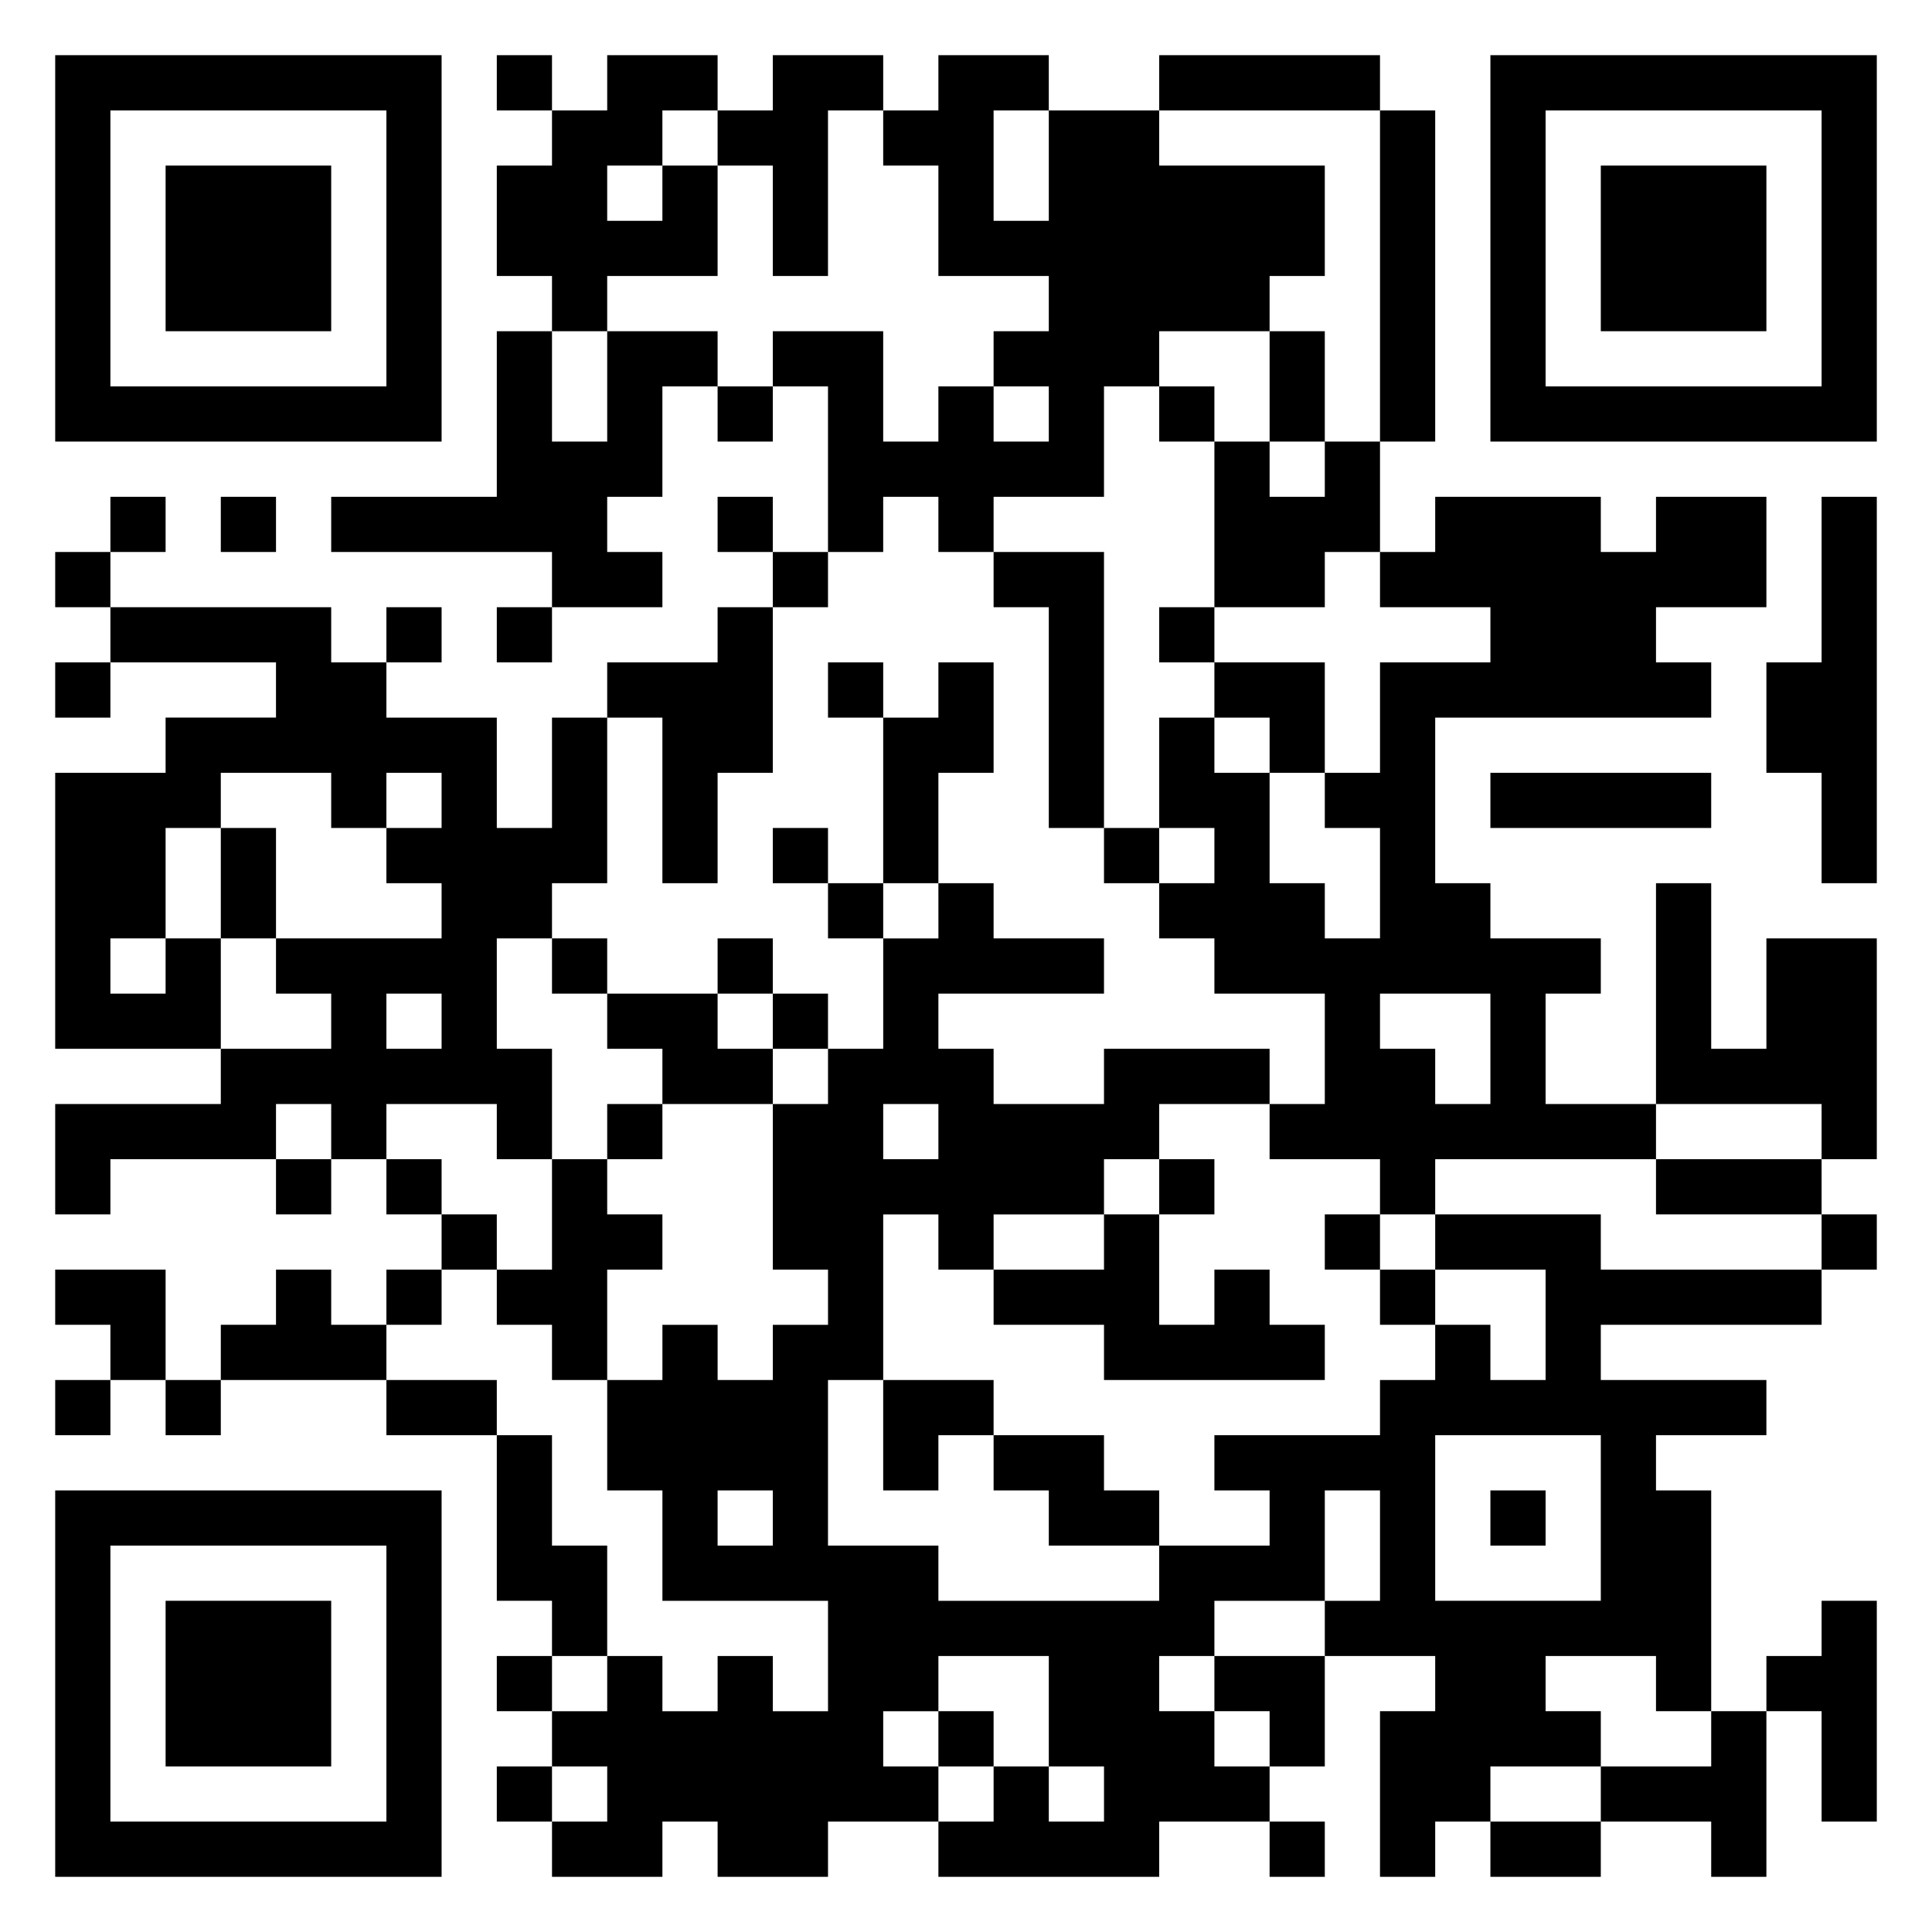 <?xml version="1.0" encoding="UTF-8"?> <svg xmlns="http://www.w3.org/2000/svg" viewBox="0 0 35 35"> <path d="M1 1h7v7h-7zM9 1h1v1h-1zM11 1h2v1h-1v1h-1v1h1v-1h1v2h-2v1h-1v-1h-1v-2h1v-1h1zM14 1h2v1h-1v3h-1v-2h-1v-1h1zM17 1h2v1h-1v2h1v-2h2v1h3v2h-1v1h-2v1h-1v2h-2v1h-1v-1h-1v1h-1v-3h-1v-1h2v2h1v-1h1v1h1v-1h-1v-1h1v-1h-2v-2h-1v-1h1zM21 1h4v1h-4zM27 1h7v7h-7zM2 2v5h5v-5zM25 2h1v6h-1zM28 2v5h5v-5zM3 3h3v3h-3zM29 3h3v3h-3zM9 6h1v2h1v-2h2v1h-1v2h-1v1h1v1h-2v-1h-4v-1h3zM23 6h1v2h-1zM13 7h1v1h-1zM21 7h1v1h-1zM22 8h1v1h1v-1h1v2h-1v1h-2zM2 9h1v1h-1zM4 9h1v1h-1zM13 9h1v1h-1zM26 9h3v1h1v-1h2v2h-2v1h1v1h-5v3h1v1h2v1h-1v2h2v1h-4v1h-1v-1h-2v-1h1v-2h-2v-1h-1v-1h1v-1h-1v-2h1v1h1v2h1v1h1v-2h-1v-1h1v-2h2v-1h-2v-1h1zM33 9h1v7h-1v-2h-1v-2h1zM1 10h1v1h-1zM14 10h1v1h-1zM18 10h2v5h-1v-4h-1zM2 11h4v1h1v1h2v2h1v-2h1v3h-1v1h-1v2h1v2h-1v-1h-2v1h-1v-1h-1v1h-3v1h-1v-2h3v-1h2v-1h-1v-1h3v-1h-1v-1h1v-1h-1v1h-1v-1h-2v1h-1v2h-1v1h1v-1h1v2h-3v-5h2v-1h2v-1h-3zM7 11h1v1h-1zM9 11h1v1h-1zM13 11h1v3h-1v2h-1v-3h-1v-1h2zM21 11h1v1h-1zM1 12h1v1h-1zM15 12h1v1h-1zM17 12h1v2h-1v2h-1v-3h1zM22 12h2v2h-1v-1h-1zM27 14h4v1h-4zM4 15h1v2h-1zM14 15h1v1h-1zM20 15h1v1h-1zM15 16h1v1h-1zM17 16h1v1h2v1h-3v1h1v1h2v-1h3v1h-2v1h-1v1h-2v1h-1v-1h-1v3h-1v3h2v1h4v-1h2v-1h-1v-1h3v-1h1v-1h1v1h1v-2h-2v-1h3v1h4v1h-4v1h3v1h-2v1h1v4h-1v-1h-2v1h1v1h-2v1h-1v1h-1v-3h1v-1h-2v-1h1v-2h-1v2h-2v1h-1v1h1v1h1v1h-2v1h-4v-1h1v-1h1v1h1v-1h-1v-2h-2v1h-1v1h1v1h-2v1h-2v-1h-1v1h-2v-1h1v-1h-1v-1h1v-1h1v1h1v-1h1v1h1v-2h-3v-2h-1v-2h1v-1h1v1h1v-1h1v-1h-1v-3h1v-1h1v-2h1zM30 16h1v3h1v-2h2v4h-1v-1h-3zM10 17h1v1h-1zM13 17h1v1h-1zM7 18v1h1v-1zM11 18h2v1h1v1h-2v-1h-1zM14 18h1v1h-1zM25 18v1h1v1h1v-2zM11 20h1v1h-1zM16 20v1h1v-1zM5 21h1v1h-1zM7 21h1v1h-1zM10 21h1v1h1v1h-1v2h-1v-1h-1v-1h1zM21 21h1v1h-1zM30 21h3v1h-3zM8 22h1v1h-1zM20 22h1v2h1v-1h1v1h1v1h-4v-1h-2v-1h2zM24 22h1v1h-1zM33 22h1v1h-1zM1 23h2v2h-1v-1h-1zM5 23h1v1h1v1h-3v-1h1zM7 23h1v1h-1zM25 23h1v1h-1zM1 25h1v1h-1zM3 25h1v1h-1zM7 25h2v1h-2zM16 25h2v1h-1v1h-1zM9 26h1v2h1v2h-1v-1h-1zM18 26h2v1h1v1h-2v-1h-1zM26 26v3h3v-3zM1 27h7v7h-7zM13 27v1h1v-1zM27 27h1v1h-1zM2 28v5h5v-5zM3 29h3v3h-3zM33 29h1v4h-1v-2h-1v-1h1zM9 30h1v1h-1zM22 30h2v2h-1v-1h-1zM17 31h1v1h-1zM31 31h1v3h-1v-1h-2v-1h2zM9 32h1v1h-1zM23 33h1v1h-1zM27 33h2v1h-2z"></path> </svg> 